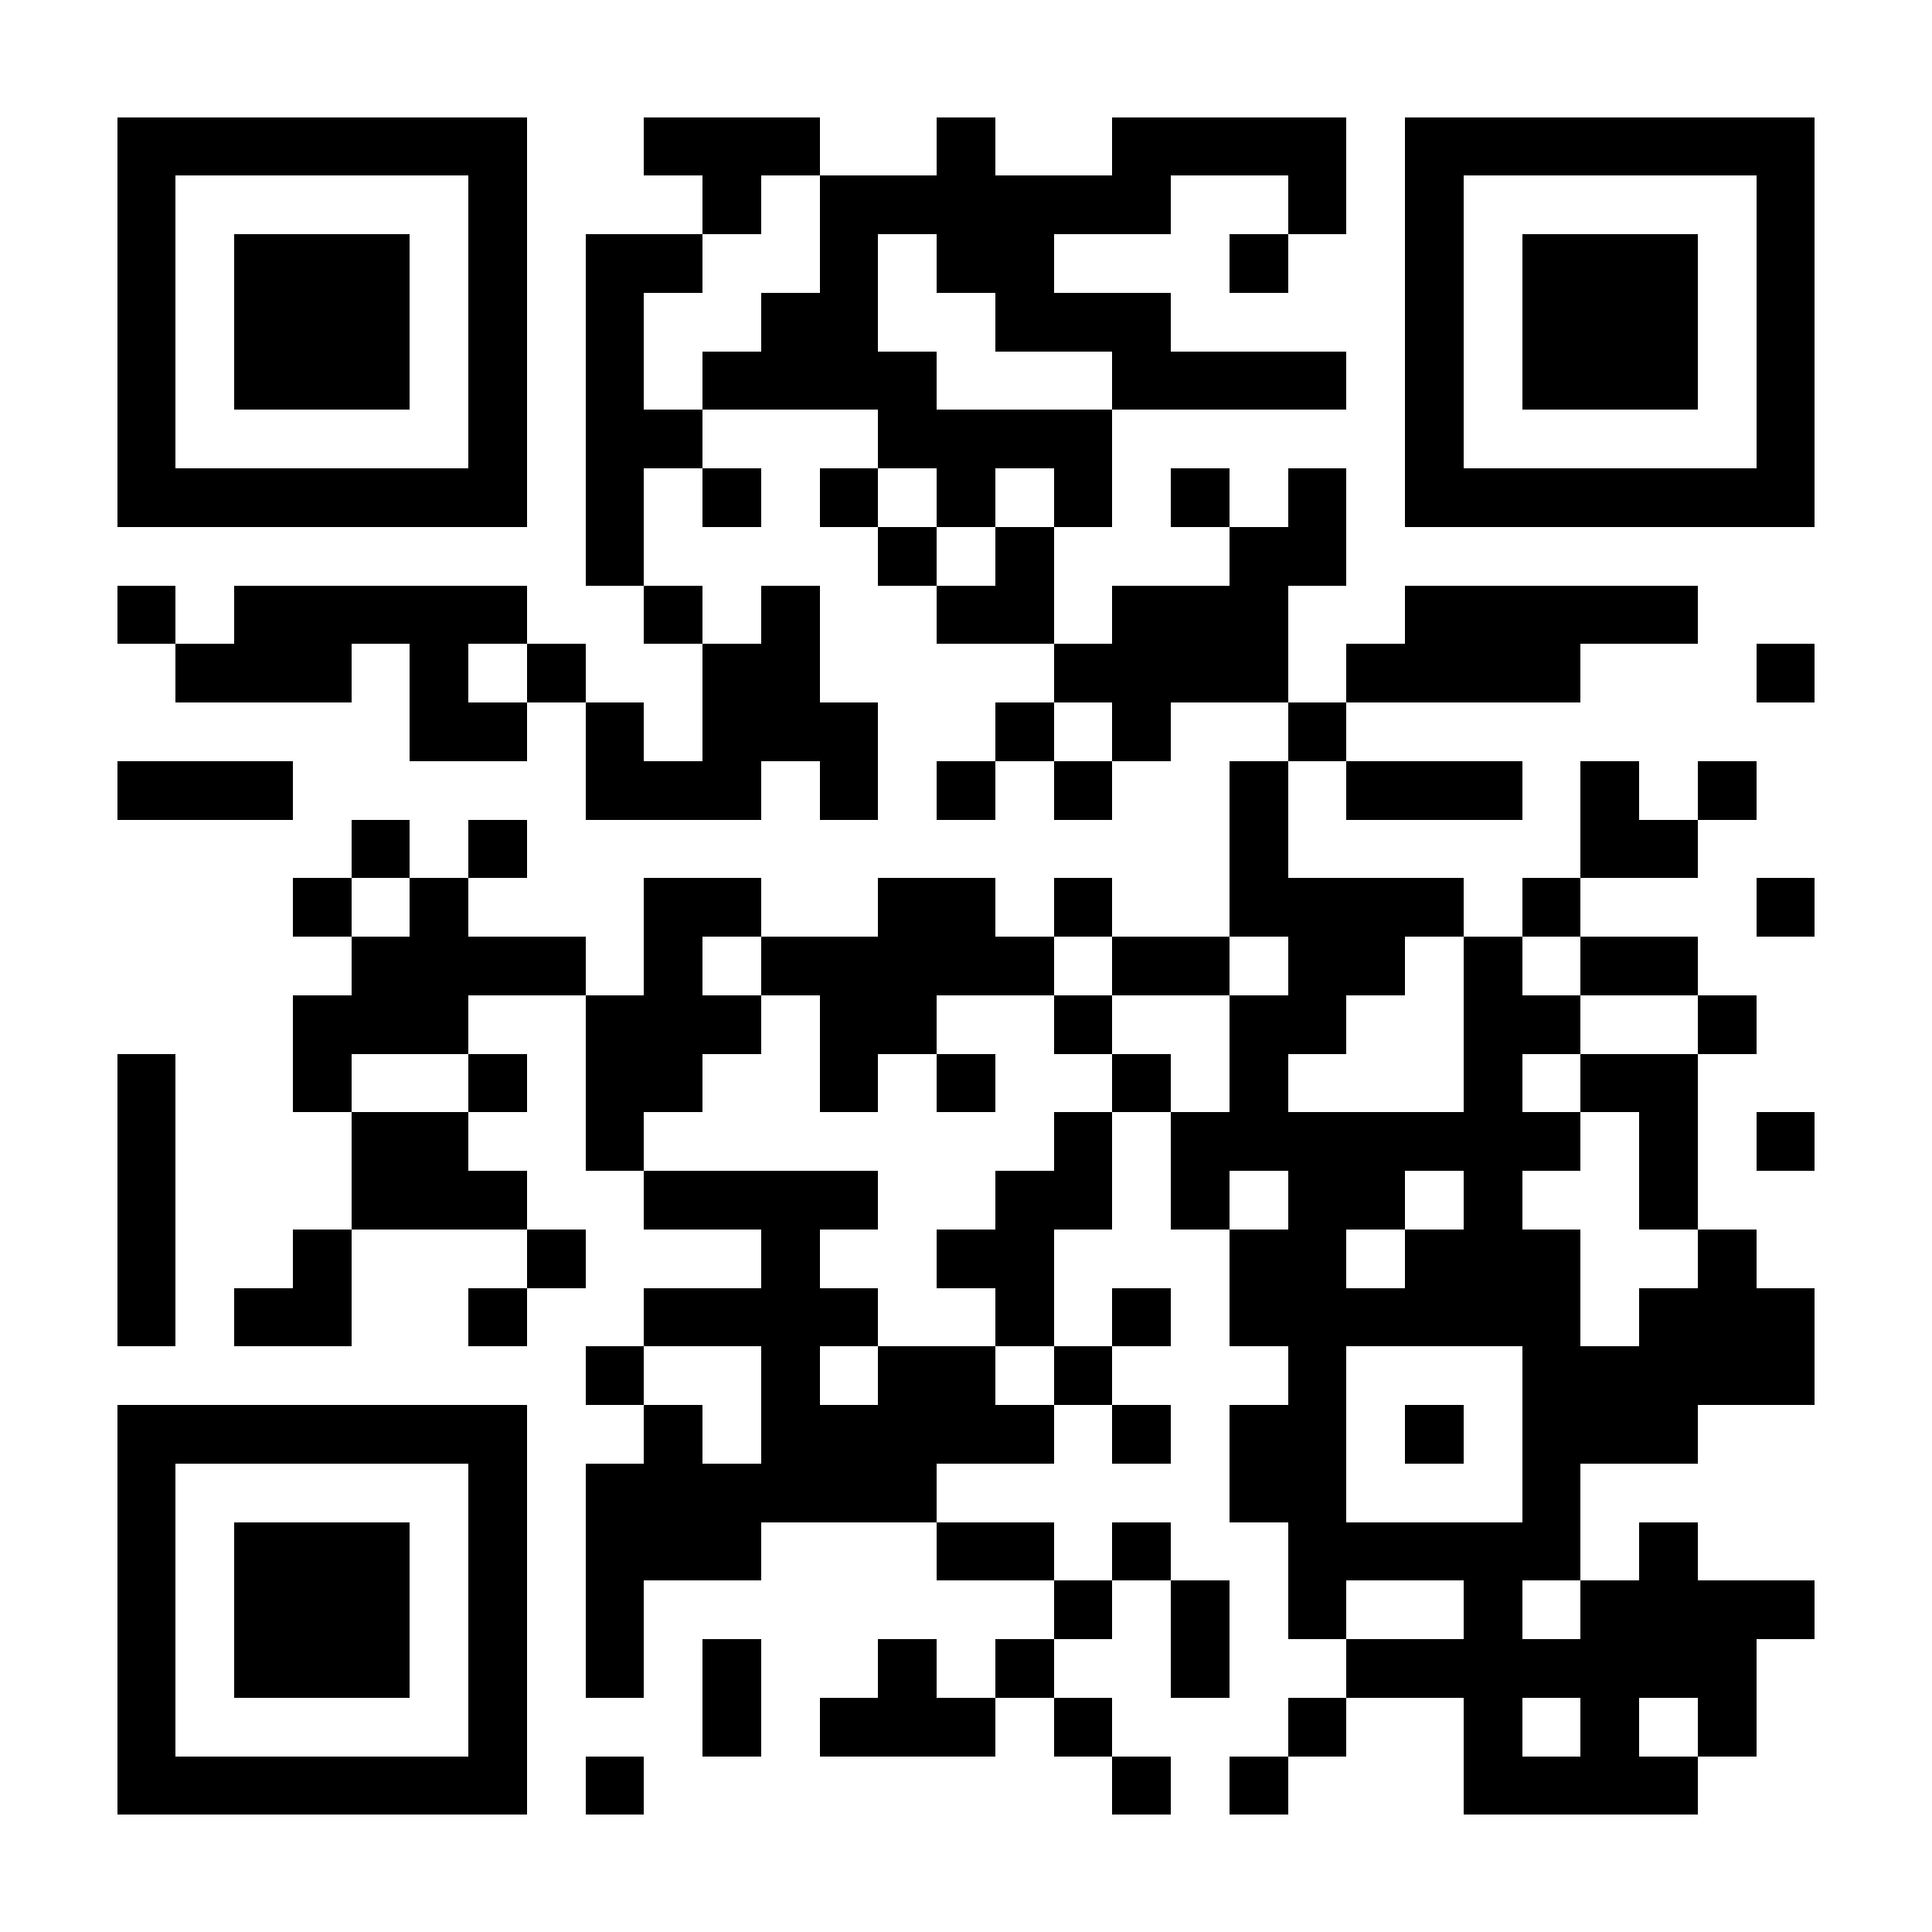 <?xml version="1.0" encoding="UTF-8"?>
<!DOCTYPE svg PUBLIC '-//W3C//DTD SVG 1.0//EN'
          'http://www.w3.org/TR/2001/REC-SVG-20010904/DTD/svg10.dtd'>
<svg fill="#fff" height="33" shape-rendering="crispEdges" style="fill: #fff;" viewBox="0 0 33 33" width="33" xmlns="http://www.w3.org/2000/svg" xmlns:xlink="http://www.w3.org/1999/xlink"
><path d="M0 0h33v33H0z"
  /><path d="M2 2.5h7m2 0h3m2 0h1m2 0h4m1 0h7M2 3.5h1m5 0h1m3 0h1m1 0h6m2 0h1m1 0h1m5 0h1M2 4.5h1m1 0h3m1 0h1m1 0h2m2 0h1m1 0h2m3 0h1m2 0h1m1 0h3m1 0h1M2 5.5h1m1 0h3m1 0h1m1 0h1m2 0h2m2 0h3m4 0h1m1 0h3m1 0h1M2 6.5h1m1 0h3m1 0h1m1 0h1m1 0h4m3 0h4m1 0h1m1 0h3m1 0h1M2 7.5h1m5 0h1m1 0h2m3 0h4m5 0h1m5 0h1M2 8.5h7m1 0h1m1 0h1m1 0h1m1 0h1m1 0h1m1 0h1m1 0h1m1 0h7M10 9.5h1m4 0h1m1 0h1m3 0h2M2 10.5h1m1 0h5m2 0h1m1 0h1m2 0h2m1 0h3m2 0h5M3 11.5h3m1 0h1m1 0h1m2 0h2m4 0h4m1 0h4m3 0h1M7 12.5h2m1 0h1m1 0h3m2 0h1m1 0h1m2 0h1M2 13.5h3m5 0h3m1 0h1m1 0h1m1 0h1m2 0h1m1 0h3m1 0h1m1 0h1M6 14.5h1m1 0h1m12 0h1m5 0h2M5 15.5h1m1 0h1m3 0h2m2 0h2m1 0h1m2 0h4m1 0h1m3 0h1M6 16.5h4m1 0h1m1 0h5m1 0h2m1 0h2m1 0h1m1 0h2M5 17.5h3m2 0h3m1 0h2m2 0h1m2 0h2m2 0h2m2 0h1M2 18.5h1m2 0h1m2 0h1m1 0h2m2 0h1m1 0h1m2 0h1m1 0h1m3 0h1m1 0h2M2 19.5h1m3 0h2m2 0h1m7 0h1m1 0h7m1 0h1m1 0h1M2 20.5h1m3 0h3m2 0h4m2 0h2m1 0h1m1 0h2m1 0h1m2 0h1M2 21.5h1m2 0h1m3 0h1m3 0h1m2 0h2m3 0h2m1 0h3m2 0h1M2 22.5h1m1 0h2m2 0h1m2 0h4m2 0h1m1 0h1m1 0h6m1 0h3M10 23.5h1m2 0h1m1 0h2m1 0h1m3 0h1m3 0h5M2 24.5h7m2 0h1m1 0h5m1 0h1m1 0h2m1 0h1m1 0h3M2 25.5h1m5 0h1m1 0h6m5 0h2m3 0h1M2 26.5h1m1 0h3m1 0h1m1 0h3m3 0h2m1 0h1m2 0h5m1 0h1M2 27.5h1m1 0h3m1 0h1m1 0h1m7 0h1m1 0h1m1 0h1m2 0h1m1 0h4M2 28.5h1m1 0h3m1 0h1m1 0h1m1 0h1m2 0h1m1 0h1m2 0h1m2 0h7M2 29.5h1m5 0h1m3 0h1m1 0h3m1 0h1m3 0h1m2 0h1m1 0h1m1 0h1M2 30.5h7m1 0h1m8 0h1m1 0h1m3 0h4" stroke="#000"
/></svg
>
